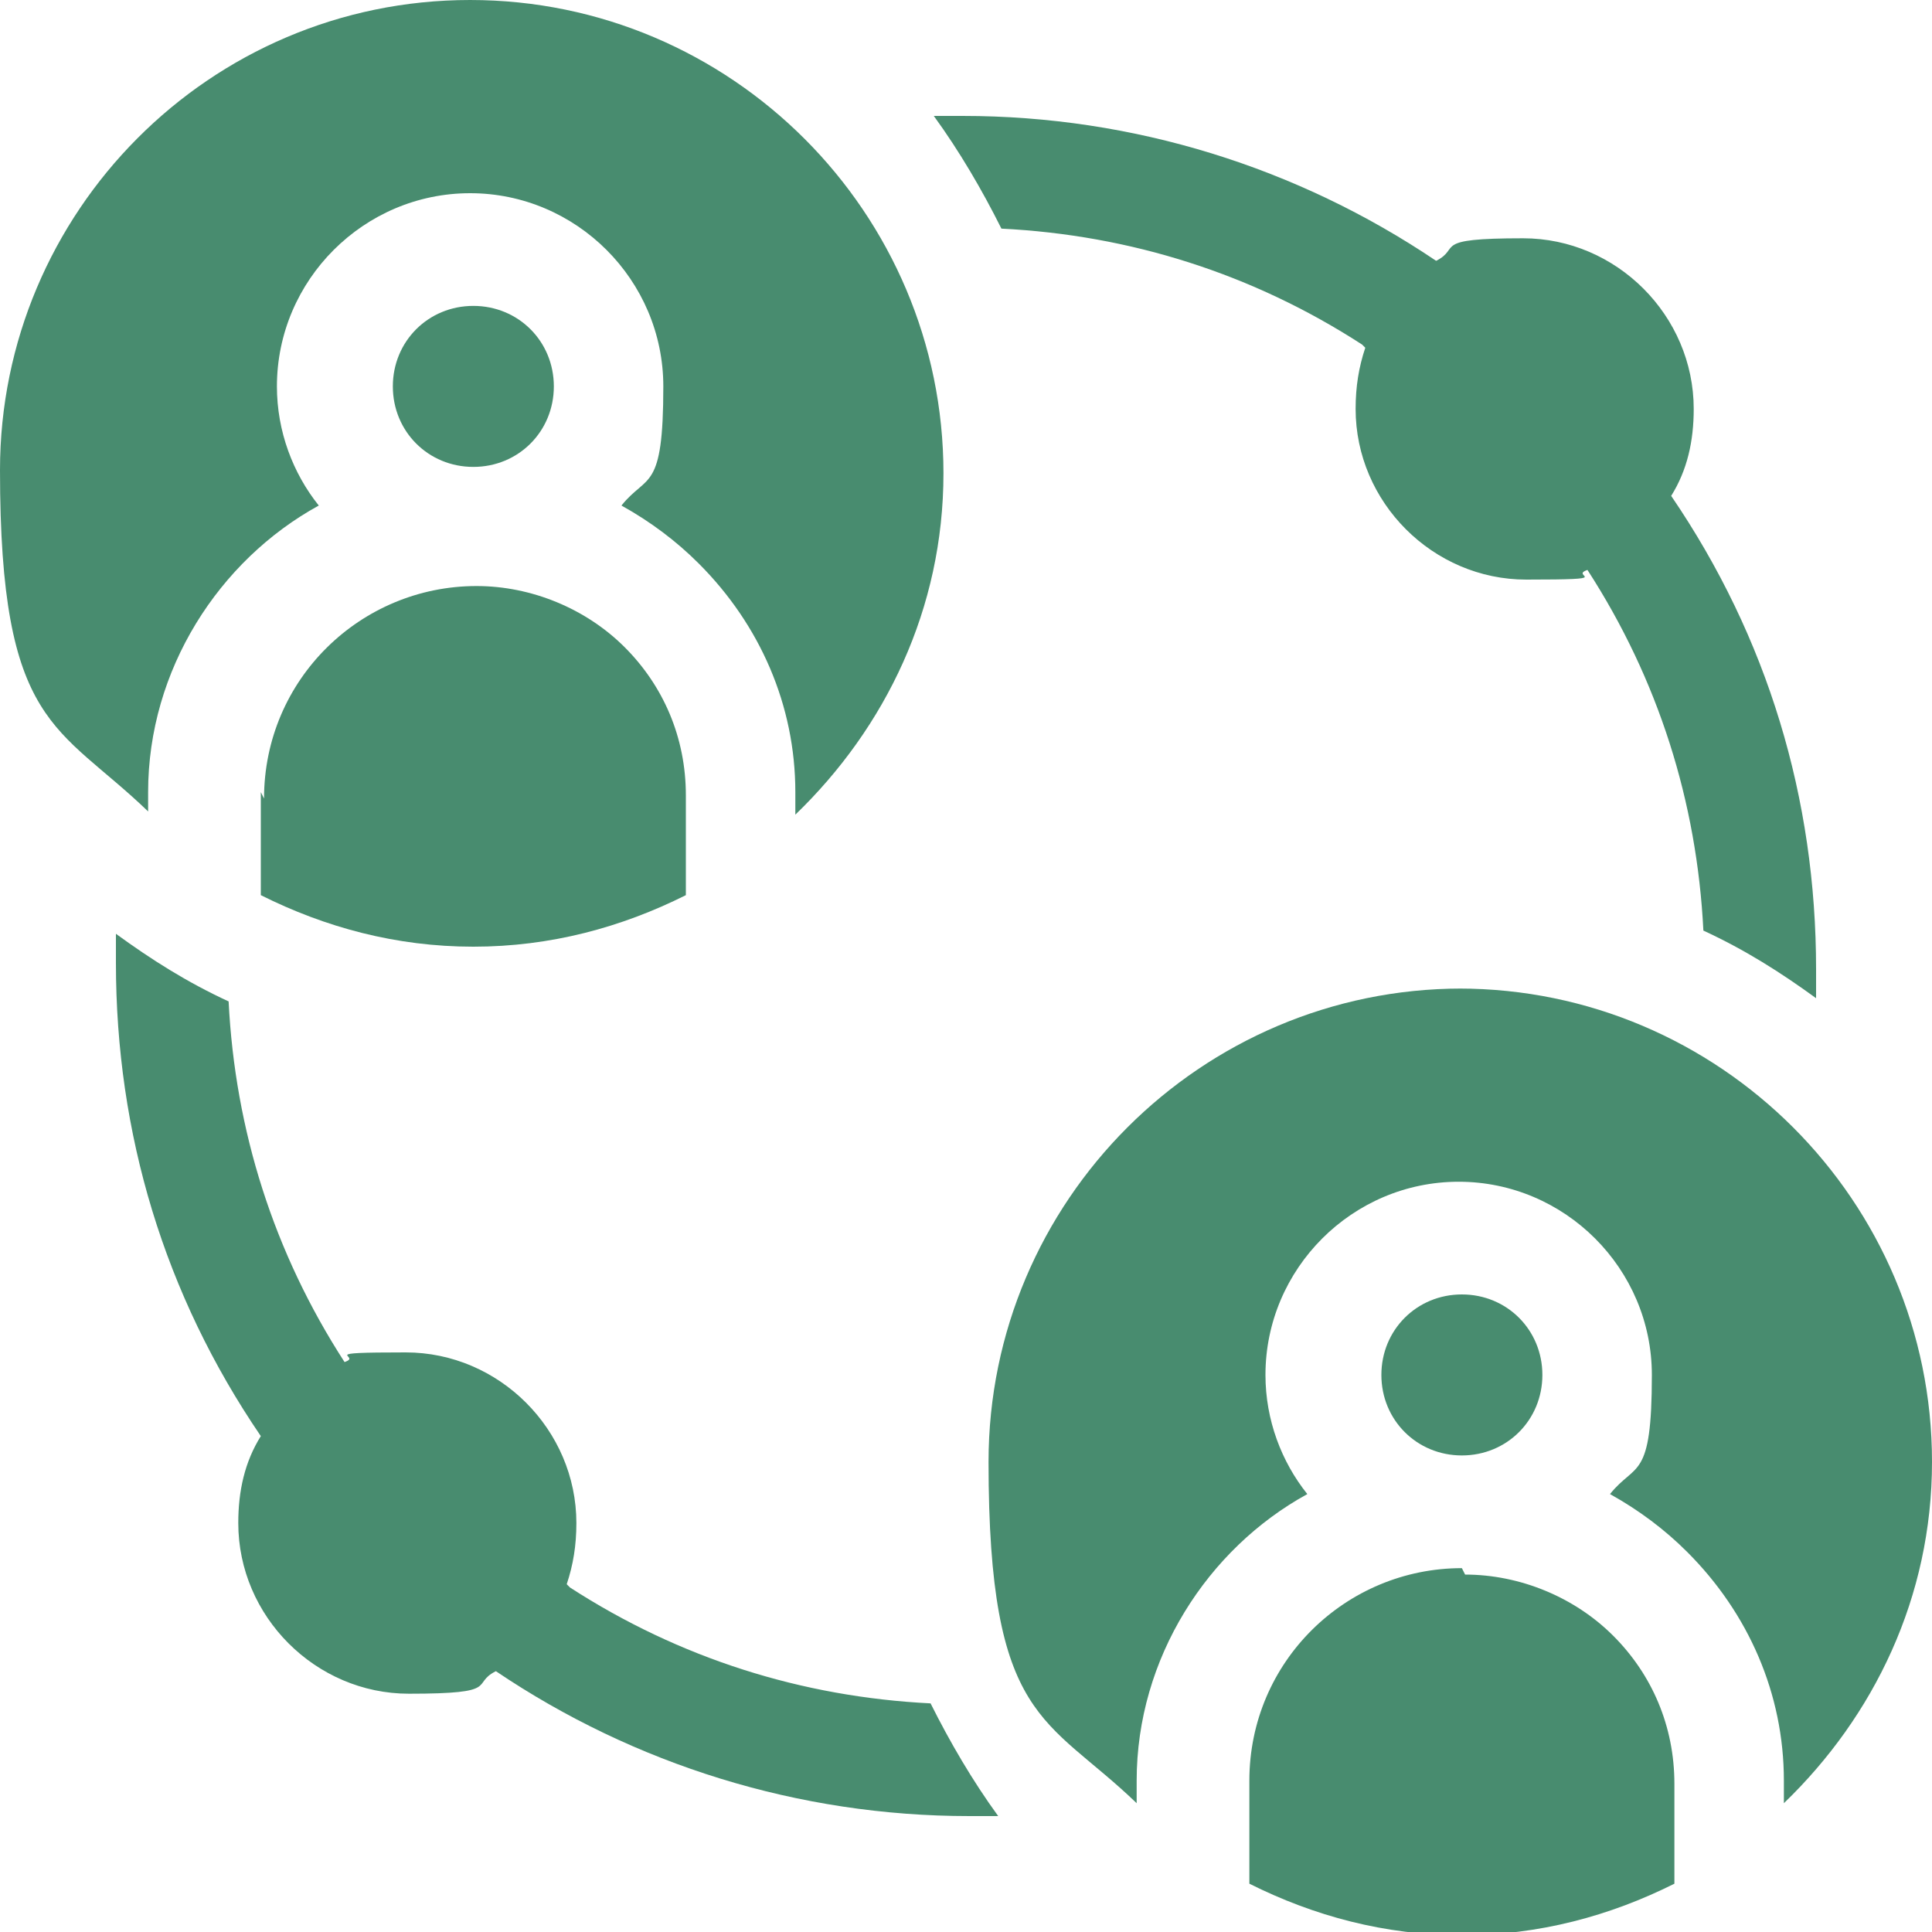 <?xml version="1.0" encoding="UTF-8"?>
<svg id="_レイヤー_1" data-name="レイヤー_1" xmlns="http://www.w3.org/2000/svg" xmlns:xlink="http://www.w3.org/1999/xlink" version="1.1" viewBox="0 0 60 60">
  <!-- Generator: Adobe Illustrator 29.3.1, SVG Export Plug-In . SVG Version: 2.1.0 Build 151)  -->
  <defs>
    <style>
      .st0 {
        fill: none;
      }

      .st1 {
        fill: #488c6f;
      }

      .st2 {
        clip-path: url(#clippath);
      }
    </style>
    <clipPath id="clippath">
      <rect class="st0" y="0" width="60" height="60"/>
    </clipPath>
  </defs>
  <g class="st2">
    <g>
      <path class="st1" d="M42.4,10.8c-.2.6-.3,1.2-.3,1.9,0,2.9,2.4,5.3,5.3,5.3s1.3-.1,1.9-.3c2.2,3.4,3.4,7.2,3.6,11.2,1.3.6,2.4,1.3,3.5,2.1,0-.3,0-.6,0-.9,0-5.3-1.5-10.3-4.5-14.7.5-.8.7-1.7.7-2.7,0-2.9-2.4-5.3-5.3-5.3s-1.9.3-2.7.7c-4.3-2.9-9.4-4.5-14.7-4.5s-.6,0-.9,0c.8,1.1,1.5,2.3,2.1,3.5,4,.2,7.8,1.4,11.2,3.6Z"/>
      <path class="st1" d="M17.6,49.2c.2-.6.3-1.2.3-1.9,0-2.9-2.4-5.3-5.3-5.3s-1.3.1-1.9.3c-2.2-3.4-3.4-7.2-3.6-11.2-1.3-.6-2.4-1.3-3.5-2.1,0,.3,0,.6,0,.9,0,5.3,1.5,10.3,4.5,14.7-.5.8-.7,1.7-.7,2.7,0,2.9,2.4,5.3,5.3,5.3s1.9-.3,2.7-.7c4.3,2.9,9.4,4.5,14.7,4.5s.6,0,.9,0c-.8-1.1-1.5-2.3-2.1-3.5-4-.2-7.8-1.4-11.2-3.6h0Z"/>
      <path class="st1" d="M47.9,42.7c0-1.4-1.1-2.5-2.5-2.5s-2.5,1.1-2.5,2.5,1.1,2.5,2.5,2.5,2.5-1.1,2.5-2.5Z"/>
      <path class="st1" d="M45.4,48.7c-3.6,0-6.6,2.9-6.6,6.6v3.2c2,1,4.2,1.6,6.6,1.6s4.6-.6,6.6-1.6v-3.1c0-1.8-.7-3.4-1.9-4.6-1.2-1.2-2.9-1.9-4.6-1.9h0Z"/>
      <path class="st1" d="M45.4,30.7c-8.1,0-14.7,6.6-14.7,14.7s1.8,7.9,4.6,10.6v-.7c0-3.8,2.2-7.2,5.3-8.9-.8-1-1.3-2.3-1.3-3.7,0-3.3,2.7-6,6-6s6,2.7,6,6-.5,2.7-1.3,3.7c.9.5,1.7,1.1,2.4,1.8,1.9,1.9,3,4.4,3,7.1v.7c2.8-2.7,4.6-6.4,4.6-10.6,0-8.1-6.6-14.7-14.7-14.7h0Z"/>
      <path class="st1" d="M17.2,12c0-1.4-1.1-2.5-2.5-2.5s-2.5,1.1-2.5,2.5,1.1,2.5,2.5,2.5,2.5-1.1,2.5-2.5h0Z"/>
      <path class="st1" d="M8.1,24.6v3.2c2,1,4.2,1.6,6.6,1.6s4.6-.6,6.6-1.6v-3.1c0-1.8-.7-3.4-1.9-4.6-1.2-1.2-2.9-1.9-4.6-1.9-3.6,0-6.6,2.9-6.6,6.6Z"/>
      <path class="st1" d="M4.6,25.3v-.7c0-3.8,2.2-7.2,5.3-8.9-.8-1-1.3-2.3-1.3-3.7,0-3.3,2.7-6,6-6s6,2.7,6,6-.5,2.7-1.3,3.7c.9.5,1.7,1.1,2.4,1.8,1.9,1.9,3,4.4,3,7.1v.7c2.8-2.7,4.6-6.4,4.6-10.6C29.3,6.6,22.7,0,14.6,0S0,6.6,0,14.6s1.8,7.9,4.6,10.6Z"/>
    </g>
  </g>
</svg>